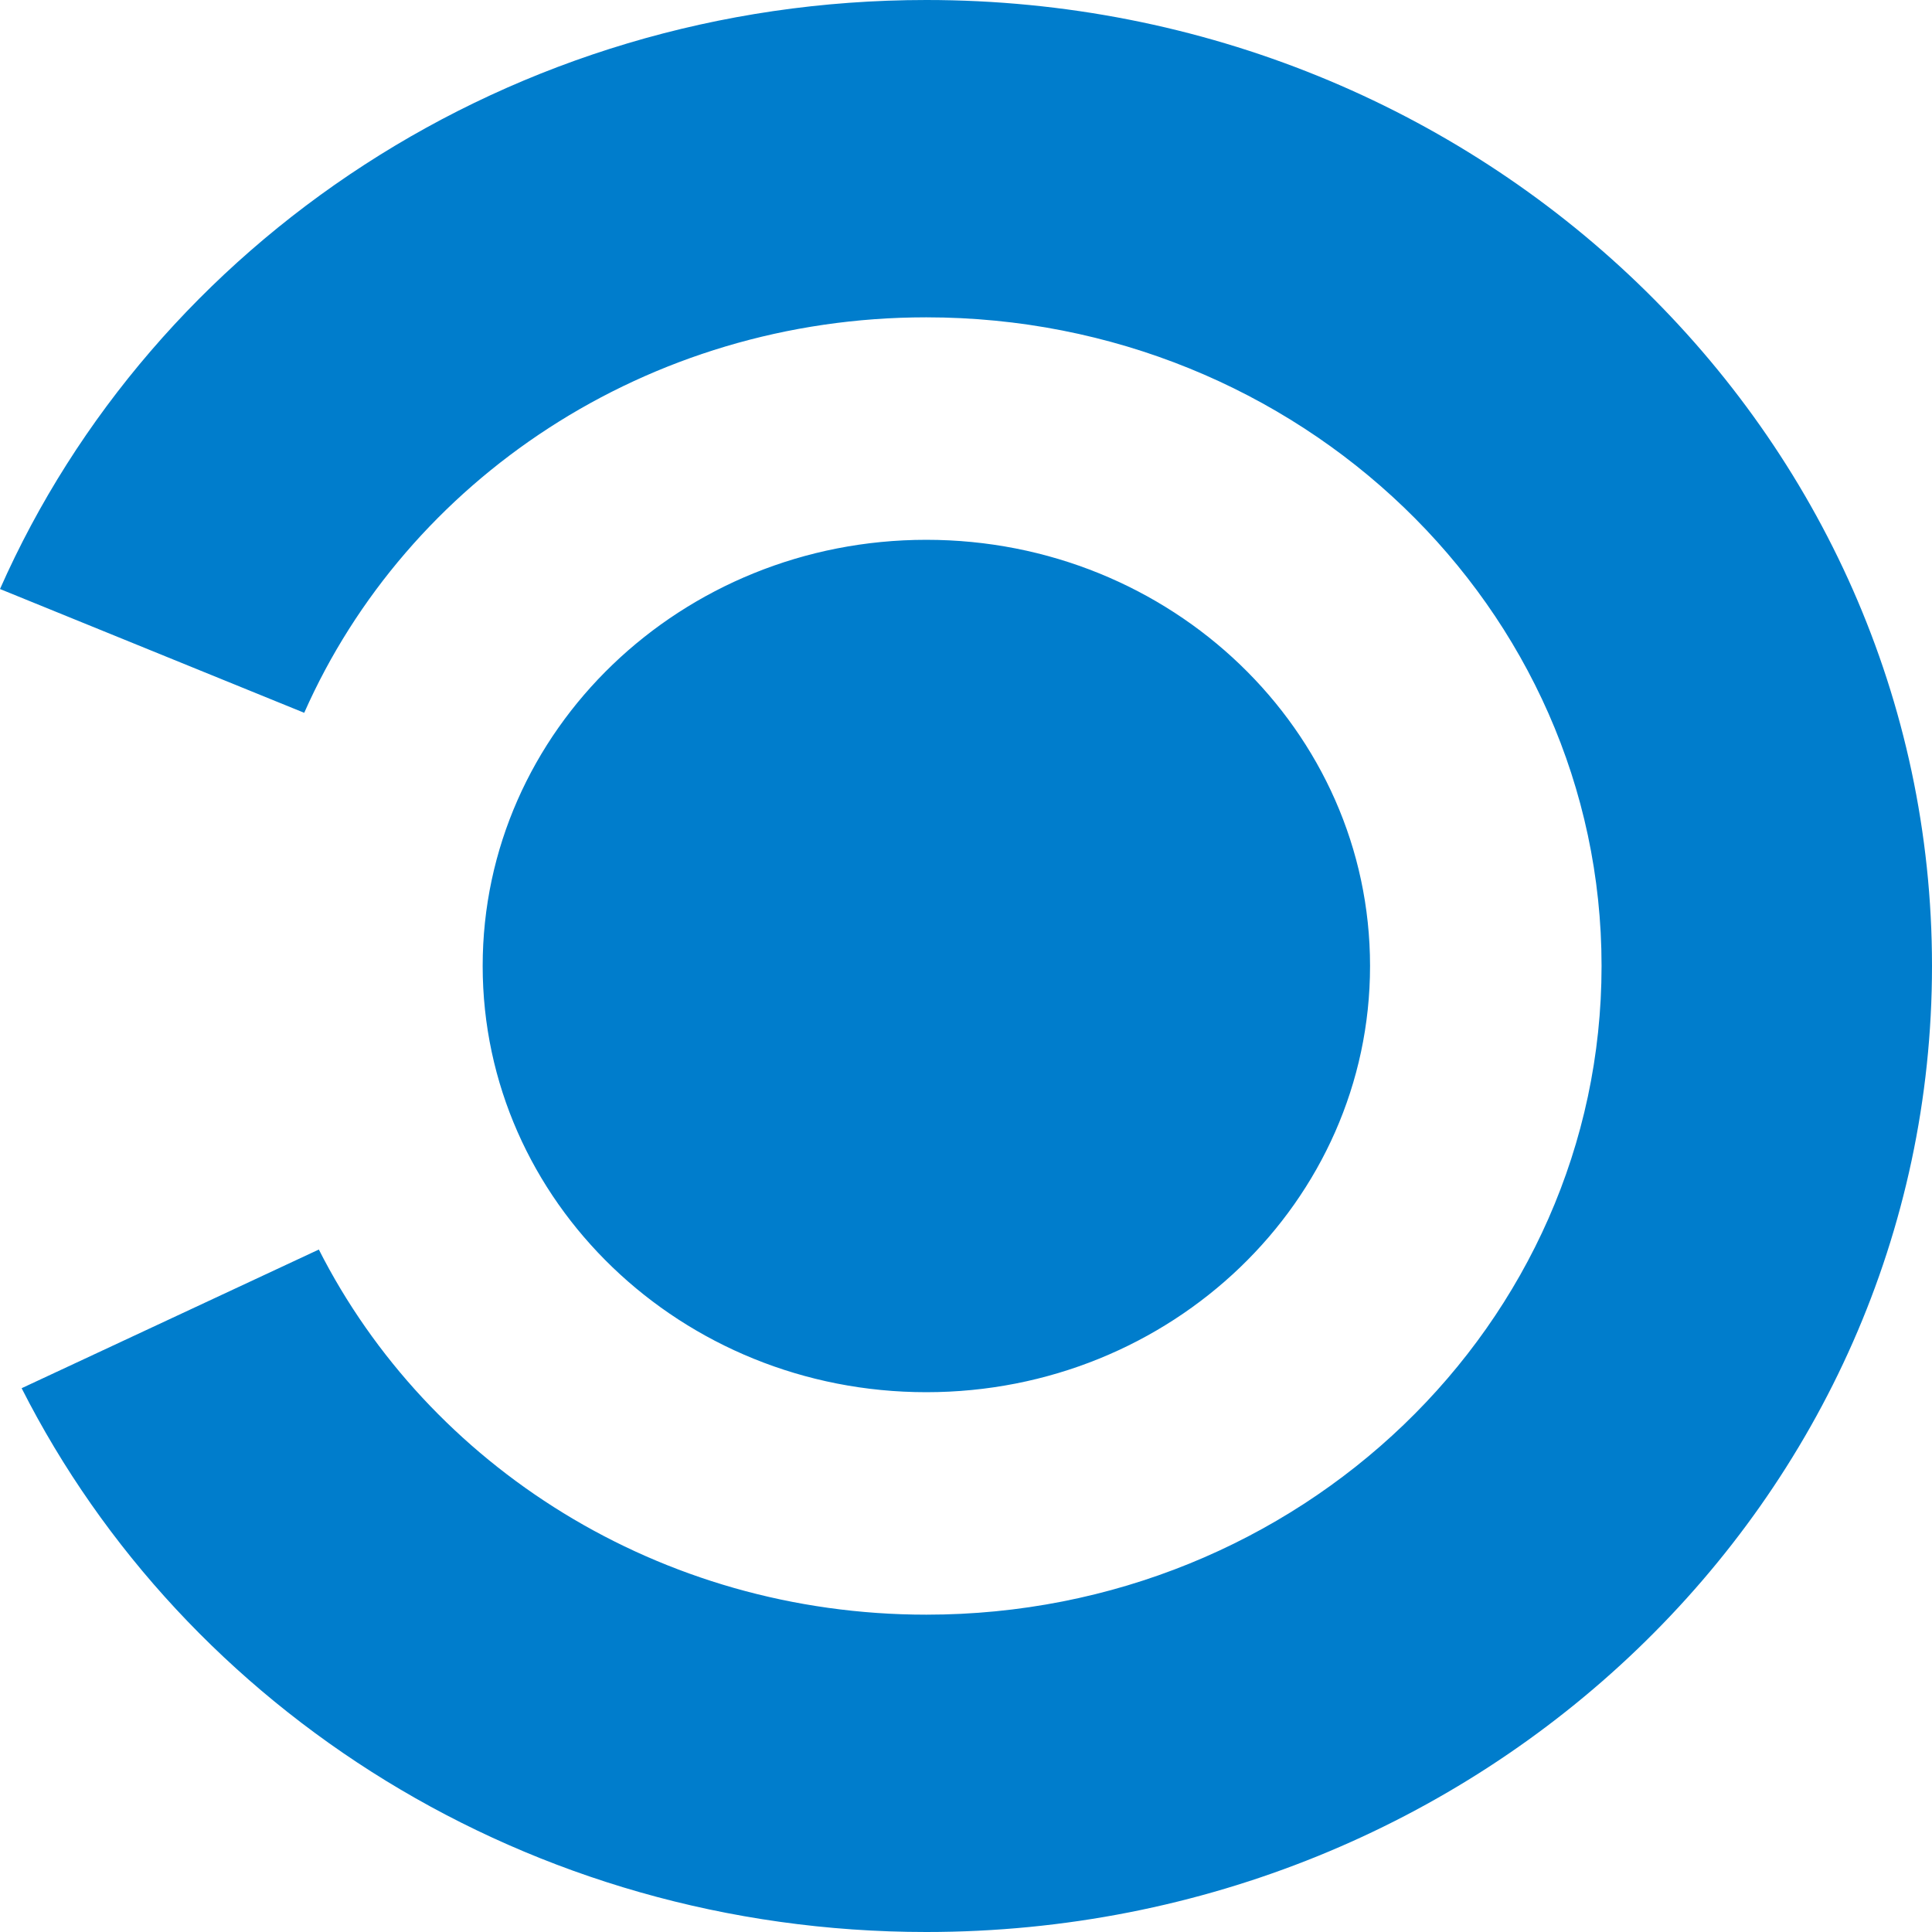 <svg width="256" height="256" viewBox="0 0 256 256" fill="none" xmlns="http://www.w3.org/2000/svg">
<path d="M181.538 127.994C181.538 159.192 155.219 184.473 122.742 184.473C90.276 184.473 63.957 159.192 63.957 127.994C63.957 96.808 90.276 71.527 122.742 71.527C155.219 71.527 181.538 96.808 181.538 127.994ZM212.215 127.994C212.215 80.516 172.158 42.048 122.73 42.048C85.7 42.048 53.923 63.65 40.31 94.451L0 78.048C20.287 32.178 67.604 0 122.742 0C196.343 0 256 57.305 256 127.994C256 198.695 196.343 256 122.742 256C70.035 256 24.484 226.598 2.867 183.945L42.248 165.57C56.767 194.211 87.363 213.952 122.753 213.952C172.157 213.952 212.215 175.473 212.215 127.994Z" fill="#007DCC"/>
</svg>
